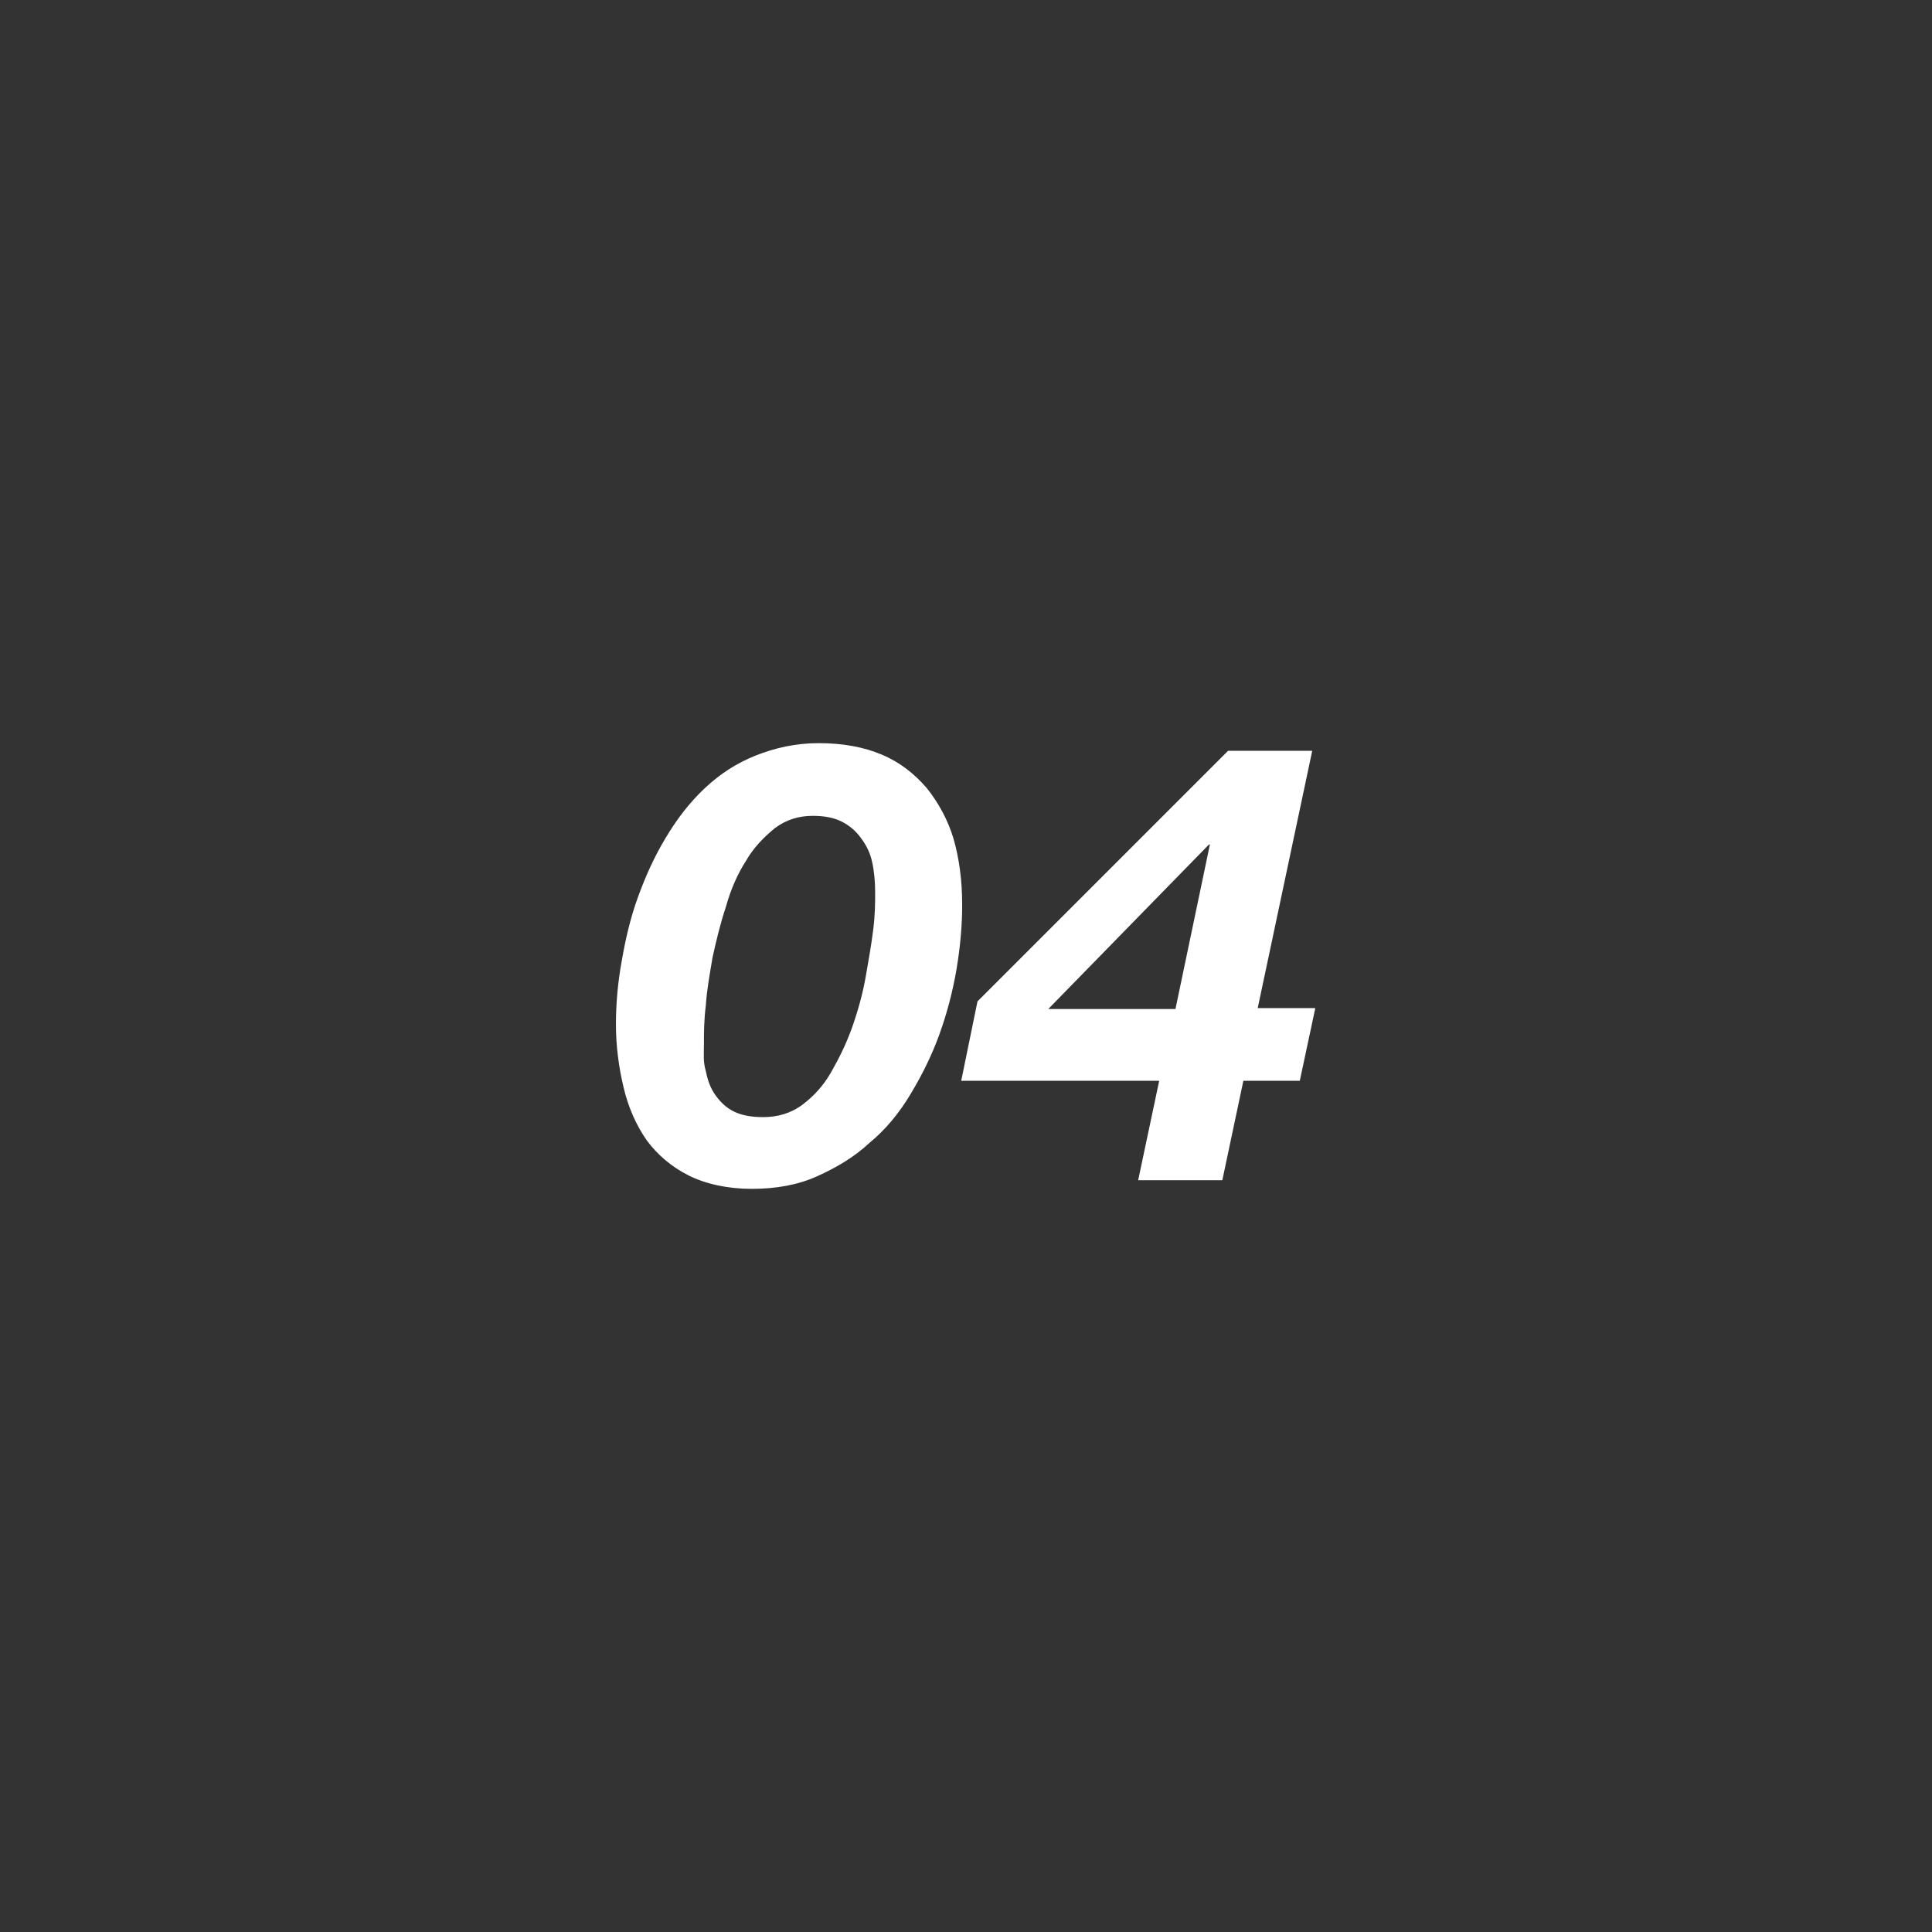 <?xml version="1.0" encoding="utf-8"?>
<!-- Generator: Adobe Illustrator 28.2.0, SVG Export Plug-In . SVG Version: 6.00 Build 0)  -->
<svg version="1.1" id="_レイヤー_2" xmlns="http://www.w3.org/2000/svg" xmlns:xlink="http://www.w3.org/1999/xlink" x="0px"
	 y="0px" viewBox="0 0 202 202" style="enable-background:new 0 0 202 202;" xml:space="preserve">
<rect x="0" y="0" width="202" height="202" fill="#333333" stroke="none"/>
<style type="text/css">
	.st0{fill:#FFFFFF;}
</style>
<g id="sec05">
	<path class="st0" d="M65,100.5c0.4-2.3,0.9-4.5,1.7-6.7s1.7-4.2,2.9-6.2c1.2-2,2.5-3.7,4.1-5.2S77,79.8,79,79
		c2-0.8,4.2-1.3,6.6-1.3c2.5,0,4.7,0.4,6.6,1.2c1.9,0.8,3.4,2,4.7,3.5c1.2,1.5,2.2,3.3,2.8,5.3c0.6,2.1,0.9,4.4,0.9,6.9
		c0,2.2-0.2,4.4-0.6,6.8c-0.4,2.3-1,4.6-1.8,6.8c-0.8,2.2-1.8,4.2-3,6.2s-2.6,3.7-4.3,5.1c-1.6,1.5-3.5,2.6-5.5,3.5
		s-4.3,1.3-6.8,1.3c-2.5,0-4.8-0.5-6.6-1.4c-1.8-0.9-3.3-2.2-4.4-3.7c-1.1-1.6-1.9-3.4-2.4-5.5c-0.5-2.1-0.8-4.3-0.8-6.6
		C64.4,104.9,64.6,102.7,65,100.5z M73.8,112c0.2,1,0.5,1.8,1,2.5c0.5,0.7,1.1,1.3,1.9,1.7s1.8,0.6,3.1,0.6c1.5,0,2.9-0.4,4.1-1.3
		c1.2-0.9,2.2-2,3-3.4c0.8-1.4,1.6-3,2.2-4.7s1.1-3.5,1.4-5.2s0.6-3.4,0.8-5c0.2-1.6,0.2-2.8,0.2-3.9c0-1.1-0.1-2.2-0.3-3.1
		c-0.2-1-0.6-1.8-1.2-2.6c-0.5-0.7-1.2-1.3-2-1.7c-0.8-0.4-1.8-0.6-3-0.6c-1.5,0-2.8,0.4-4,1.3c-1.1,0.9-2.2,2-3,3.4
		c-0.9,1.4-1.6,3-2.1,4.8c-0.6,1.8-1,3.5-1.4,5.3c-0.3,1.8-0.6,3.4-0.7,5c-0.2,1.6-0.2,2.9-0.2,4S73.5,111,73.8,112L73.8,112z"/>
	<path class="st0" d="M137.5,105.5l-1.6,7.5h-5.9l-2.2,10.4H119l2.2-10.4h-20.7l1.7-8.3l26.2-26.2h8.8l-5.7,26.9H137.5z M126.5,88.3
		h-0.1l-16.8,17.2h13.3C122.9,105.5,126.5,88.3,126.5,88.3z"/>
</g>
</svg>
